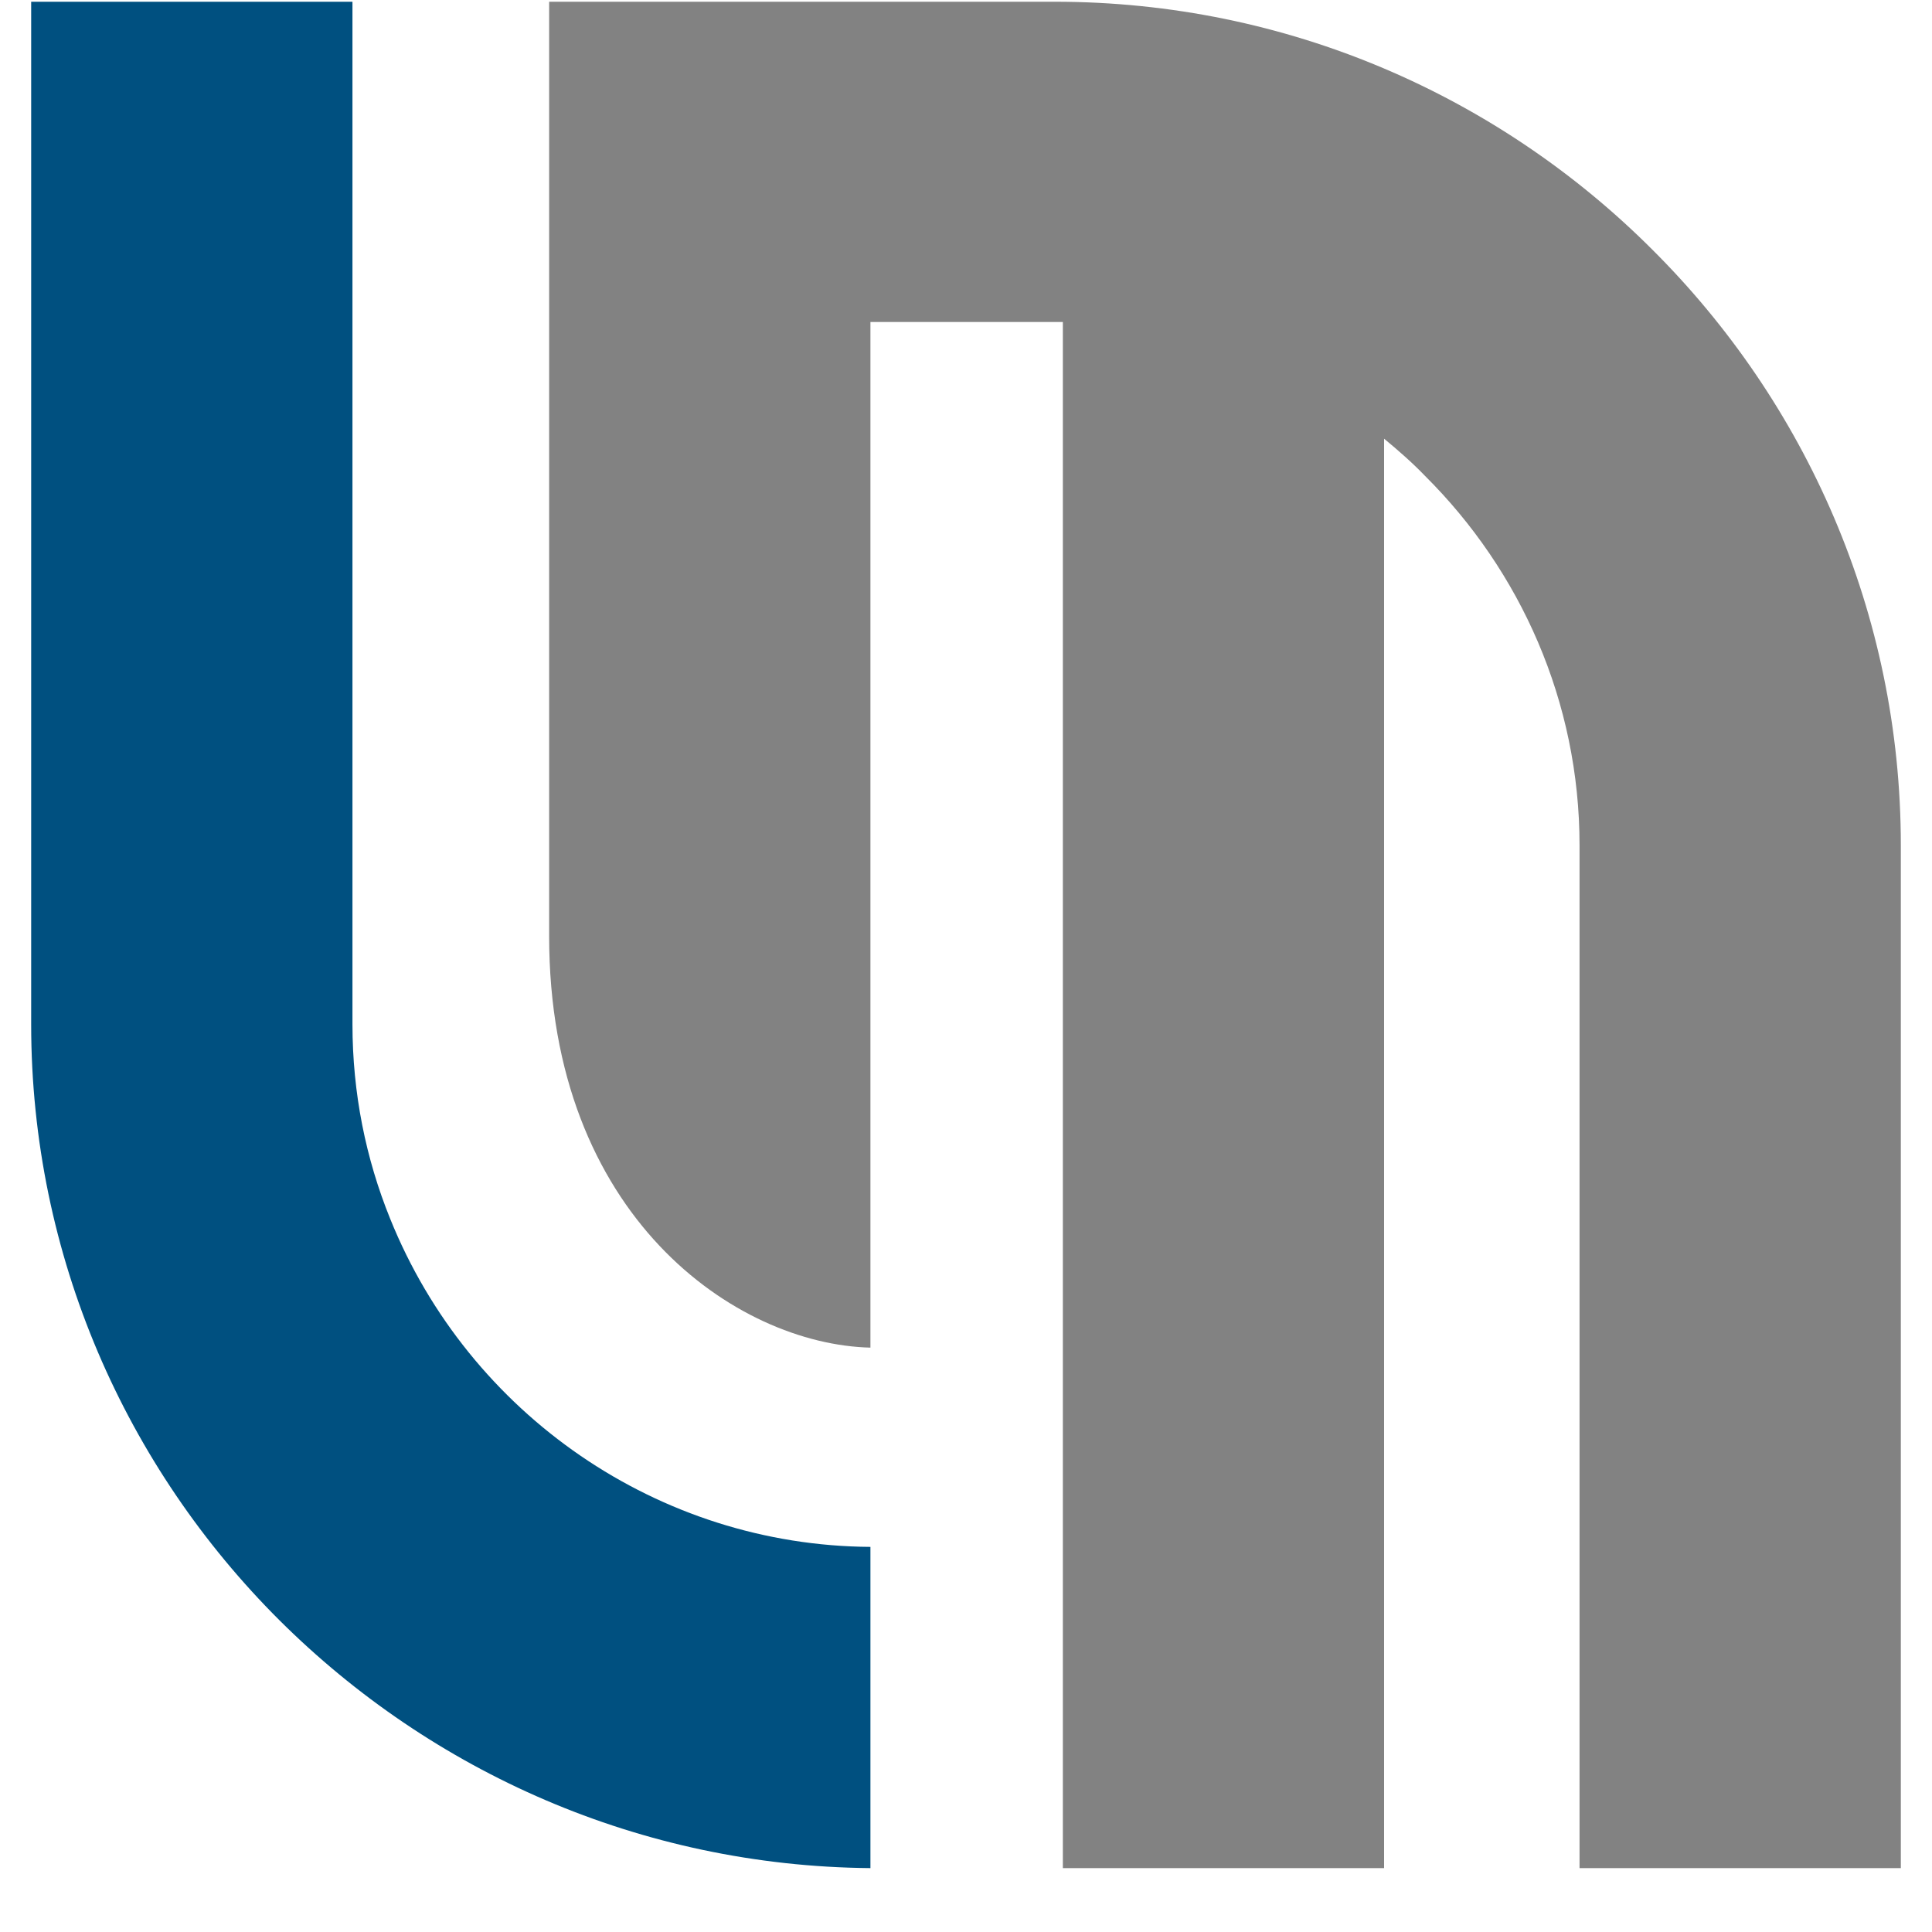 <?xml version="1.0" encoding="UTF-8"?> <svg xmlns="http://www.w3.org/2000/svg" xmlns:xlink="http://www.w3.org/1999/xlink" width="40" zoomAndPan="magnify" viewBox="0 0 30 30" height="40" preserveAspectRatio="xMidYMid meet" version="1.0"><defs><g></g><clipPath id="e2113ea9e5"><path d="M 8 0 L 29.516 0 L 29.516 29.031 L 8 29.031 Z M 8 0 " clip-rule="nonzero"></path></clipPath><clipPath id="64aa93e845"><path d="M 0.484 0 L 14 0 L 14 29.031 L 0.484 29.031 Z M 0.484 0 " clip-rule="nonzero"></path></clipPath></defs><g clip-path="url(#e2113ea9e5)"><path fill="#828282" d="M 16.375 5 L 13.516 5 L 13.516 20.926 C 11.434 20.875 8.527 18.891 8.527 14.535 L 8.527 0.027 L 16.379 0.027 C 19.992 0.027 23.277 1.496 25.656 3.875 C 28.039 6.246 29.516 9.523 29.516 13.125 L 29.516 29.008 L 24.527 29.008 L 24.527 13.125 C 24.527 10.895 23.609 8.863 22.129 7.391 C 21.934 7.188 21.715 6.996 21.492 6.812 L 21.492 29.008 L 16.504 29.008 L 16.504 5 C 16.461 5 16.418 5 16.379 5 " fill-opacity="1" fill-rule="evenodd"></path></g><g clip-path="url(#64aa93e845)"><path fill="#005080" d="M 5.473 5 L 5.473 15.906 C 5.473 16.973 5.68 17.992 6.059 18.926 C 7.285 21.965 10.23 24 13.516 24.02 L 13.516 29.008 C 9.941 28.977 6.699 27.508 4.34 25.16 C 1.961 22.789 0.484 19.508 0.484 15.906 L 0.484 0.027 L 5.473 0.027 " fill-opacity="1" fill-rule="evenodd"></path></g><g fill="#005080" fill-opacity="1"><g transform="translate(8.073, 24.242)"><g><path d="M 0.328 0 L 0.172 0 L 0.172 -1.469 L 0.328 -1.469 Z M 0.328 0 "></path></g></g></g></svg> 